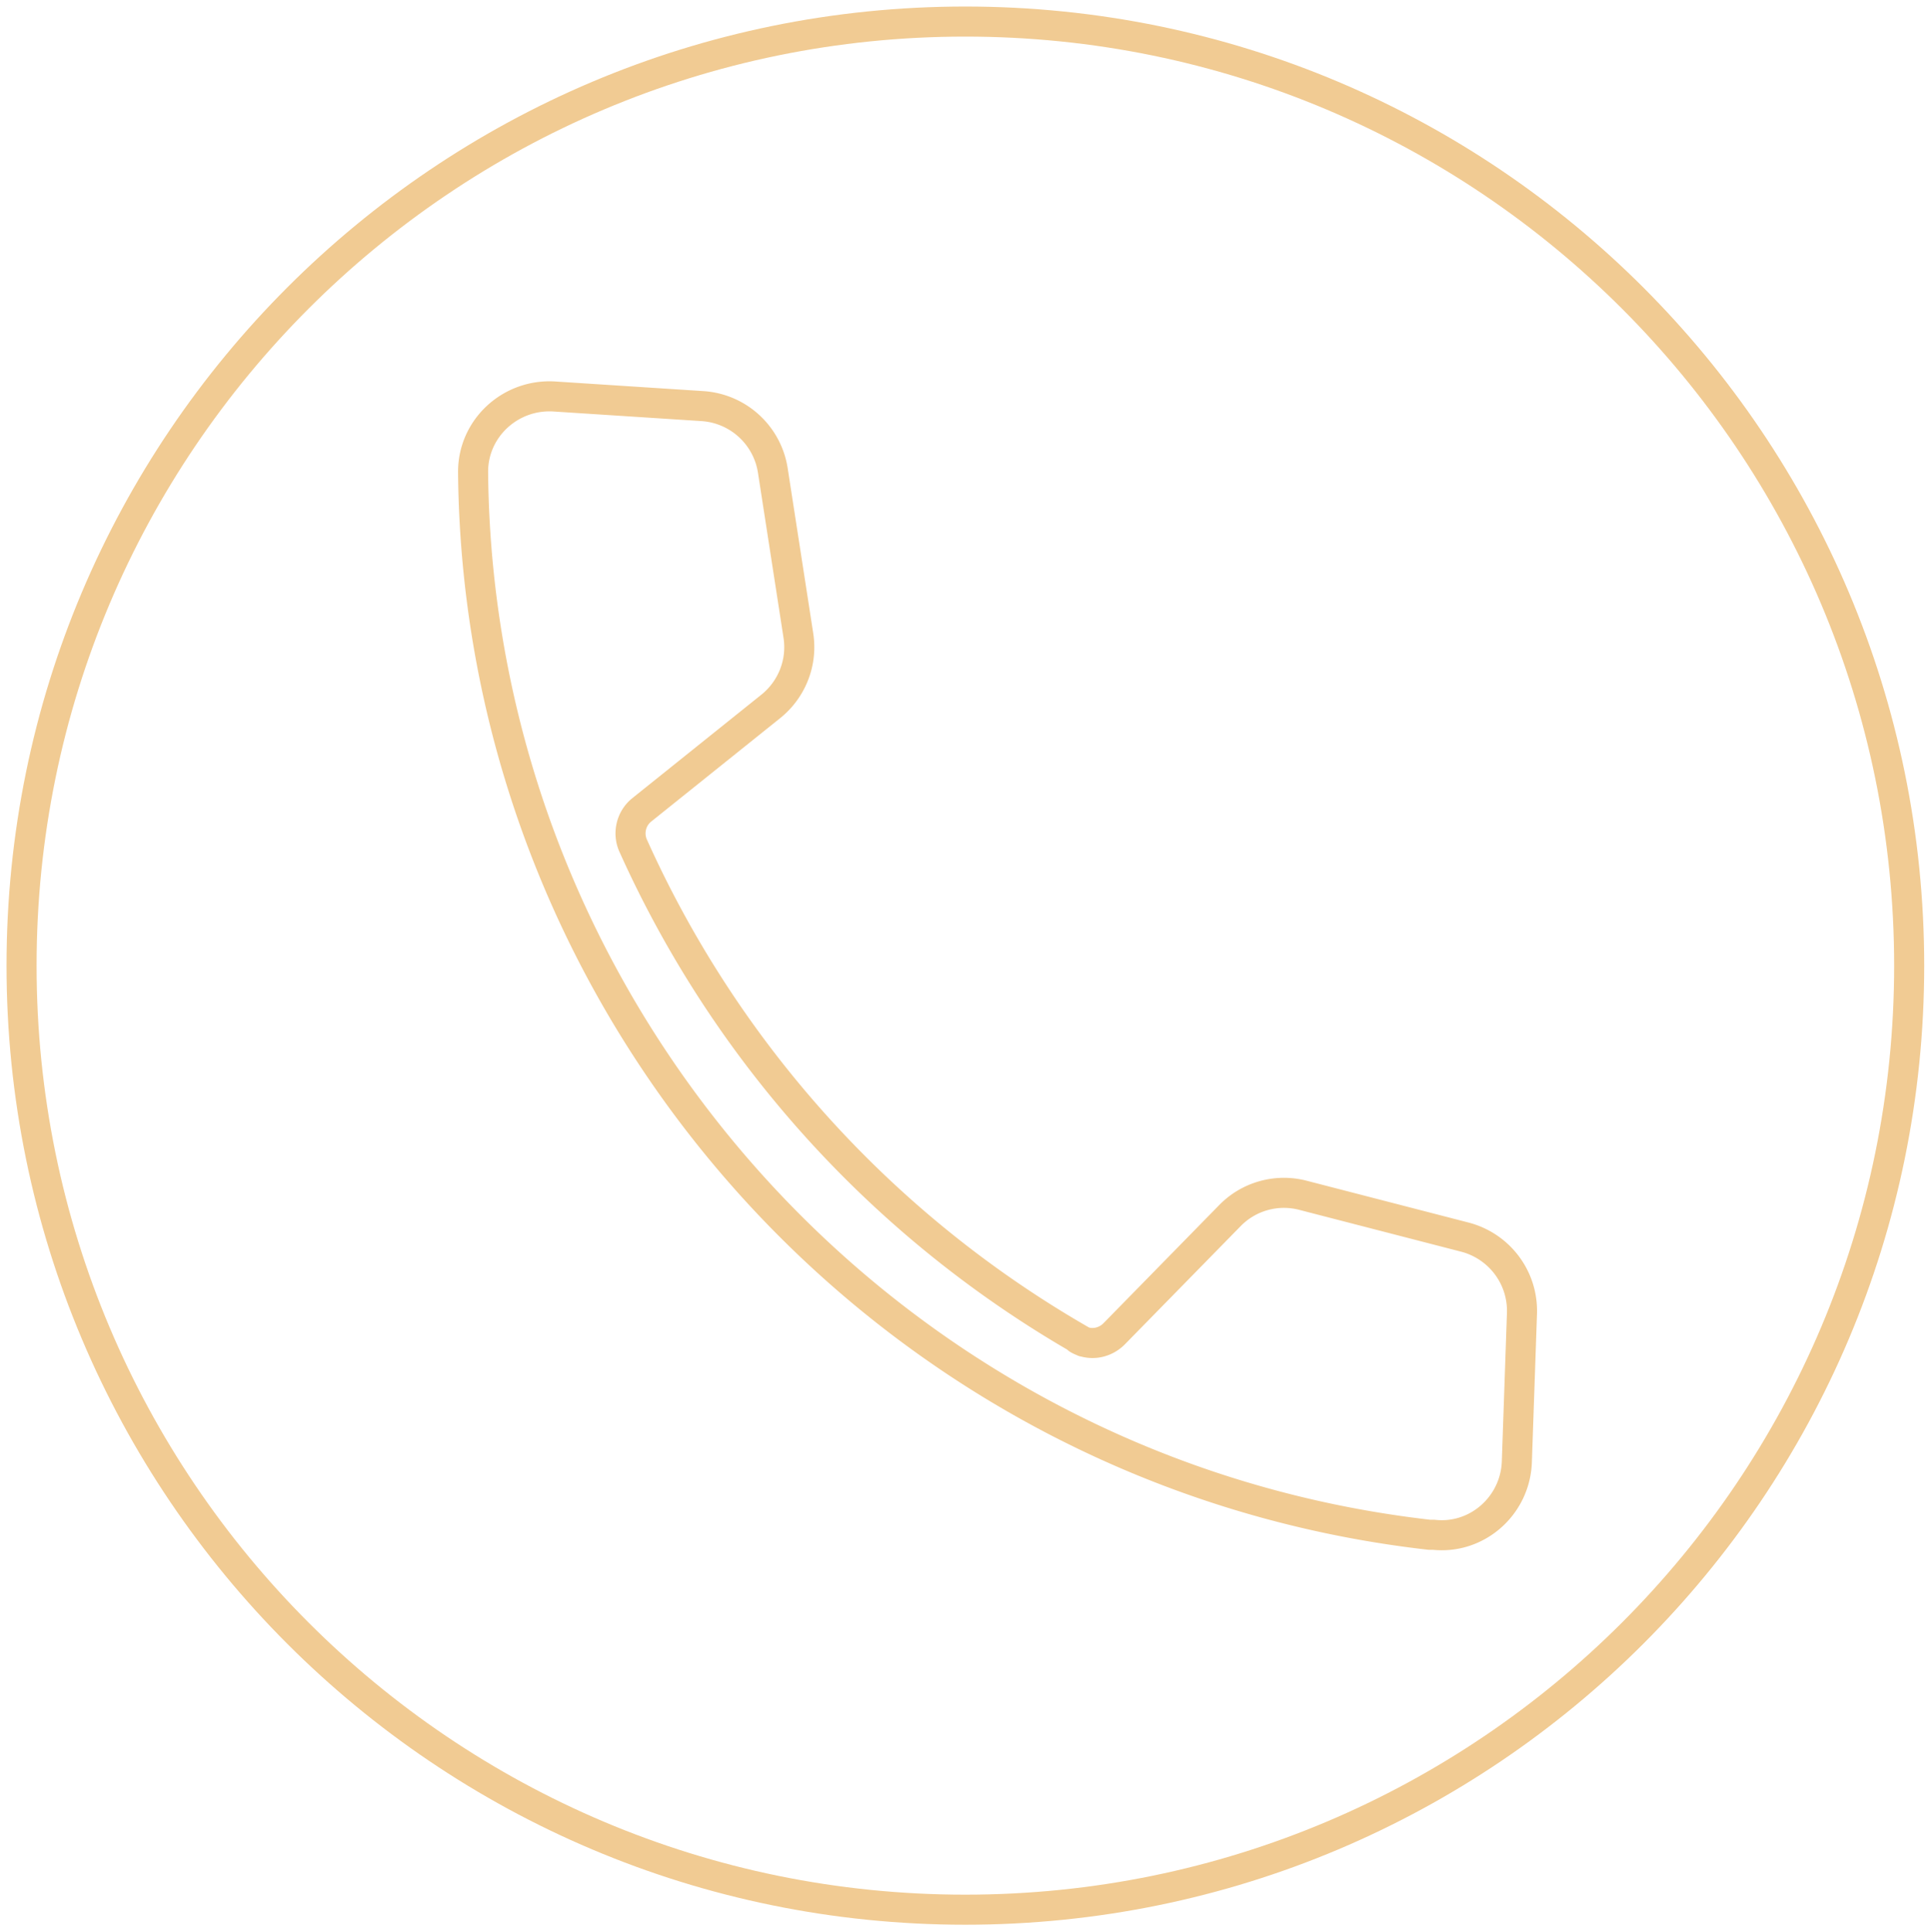 <svg xmlns="http://www.w3.org/2000/svg" width="64.233" height="64.25" viewBox="214.283 702.283 64.233 64.25"><g data-name="Gudowo_lake_ikony_telefon"><path d="M246.39 703c17.34 0 31.4 14.06 31.4 31.4 0 17.34-14.06 31.4-31.4 31.4-17.34 0-31.39-14.06-31.39-31.4 0-17.34 14.05-31.4 31.39-31.4Z" stroke-linejoin="round" stroke-linecap="round" stroke="#F1CB93" fill="transparent" data-name="Ellipse 10"/><path d="M250.33 746.91a35.983 35.983 0 0 1-14.99-16.51c-.18-.41-.06-.9.29-1.18l4.29-3.44c.71-.57 1.06-1.47.92-2.36l-.85-5.49a2.534 2.534 0 0 0-2.34-2.14l-4.93-.32c-1.46-.09-2.71 1.06-2.7 2.52.16 18.03 13.8 33.29 31.81 35.34h.14c1.45.16 2.72-.97 2.77-2.43l.17-4.93c.04-1.19-.75-2.24-1.9-2.54l-5.38-1.39a2.51 2.51 0 0 0-2.44.68l-3.85 3.93c-.32.32-.81.4-1.2.17" stroke-linejoin="round" stroke-linecap="round" stroke="#F1CB93" fill="transparent" data-name="Ellipse 10"/></g></svg>